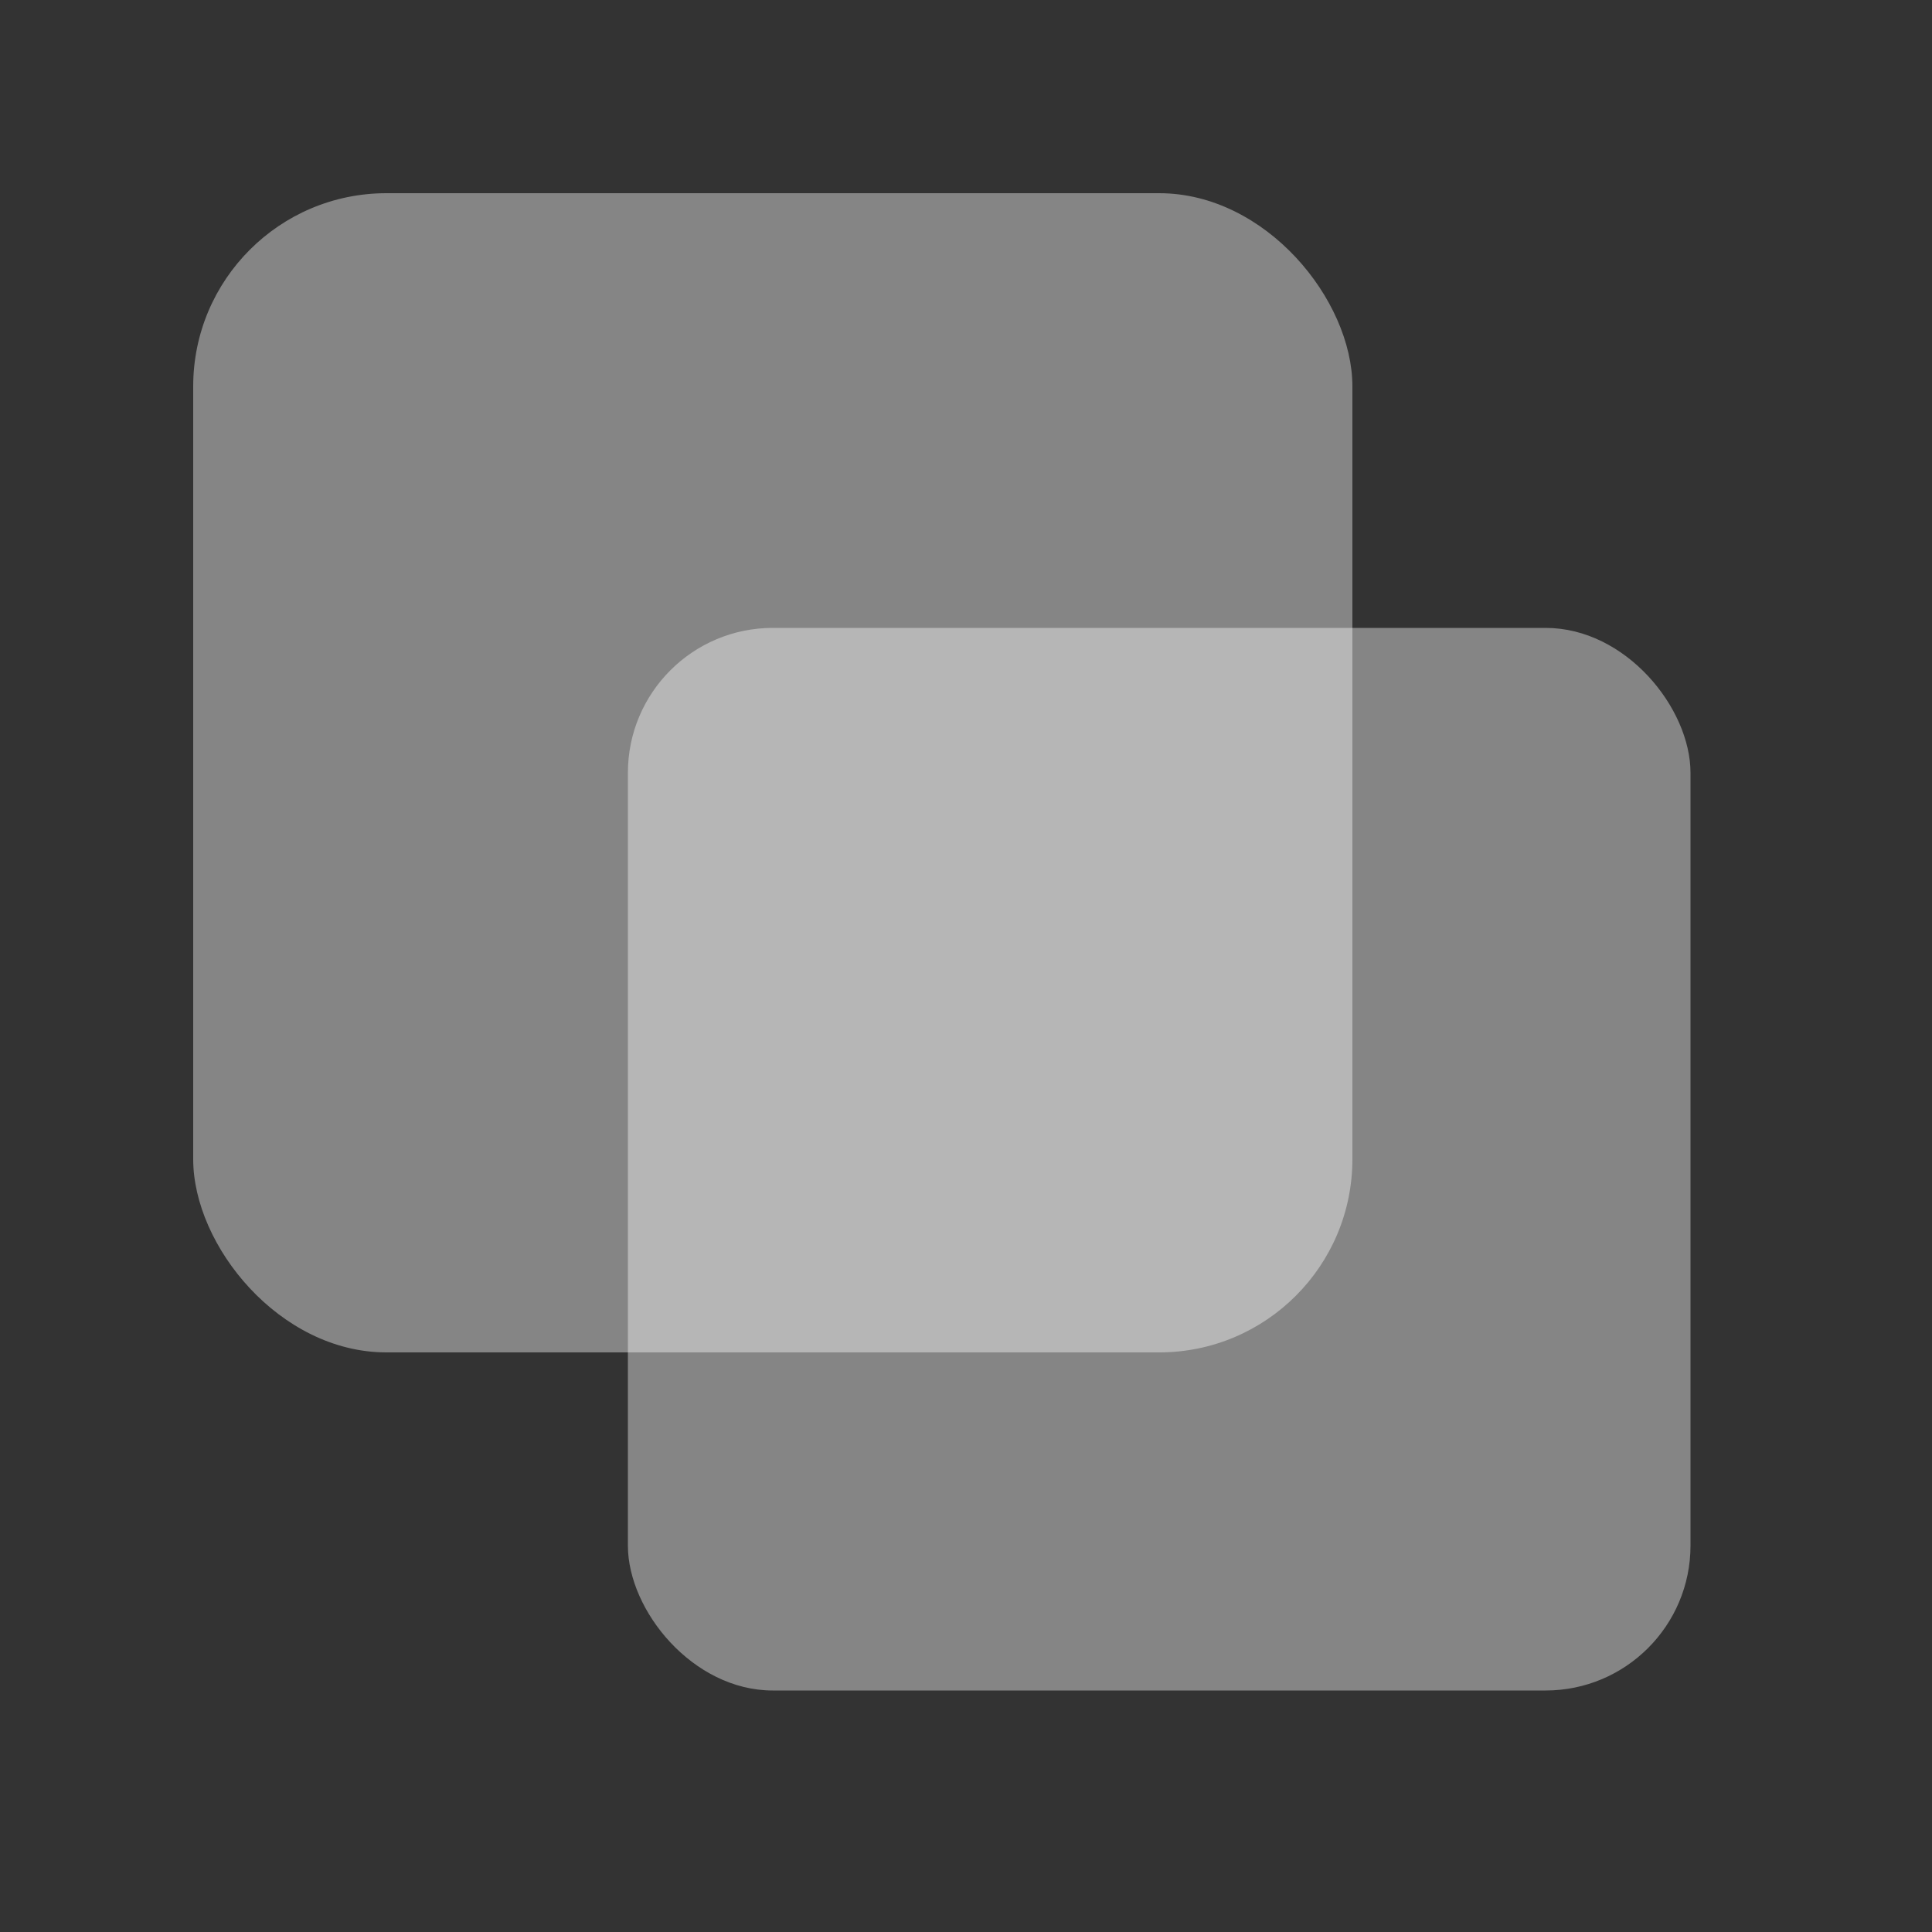 <svg width="40" height="40" viewBox="0 0 40 40" fill="none" xmlns="http://www.w3.org/2000/svg">
<rect x="0" y="0" width="40" height="40" fill="#333333" stroke="none"/>
<rect opacity="0.4" x="4" y="4" width="24" height="24" rx="4" fill="white"/>
<rect x="13" y="13" width="22" height="22" rx="3" fill="white" fill-opacity="0.4" stroke="white" stroke-width="../404.html"/>
</svg>
